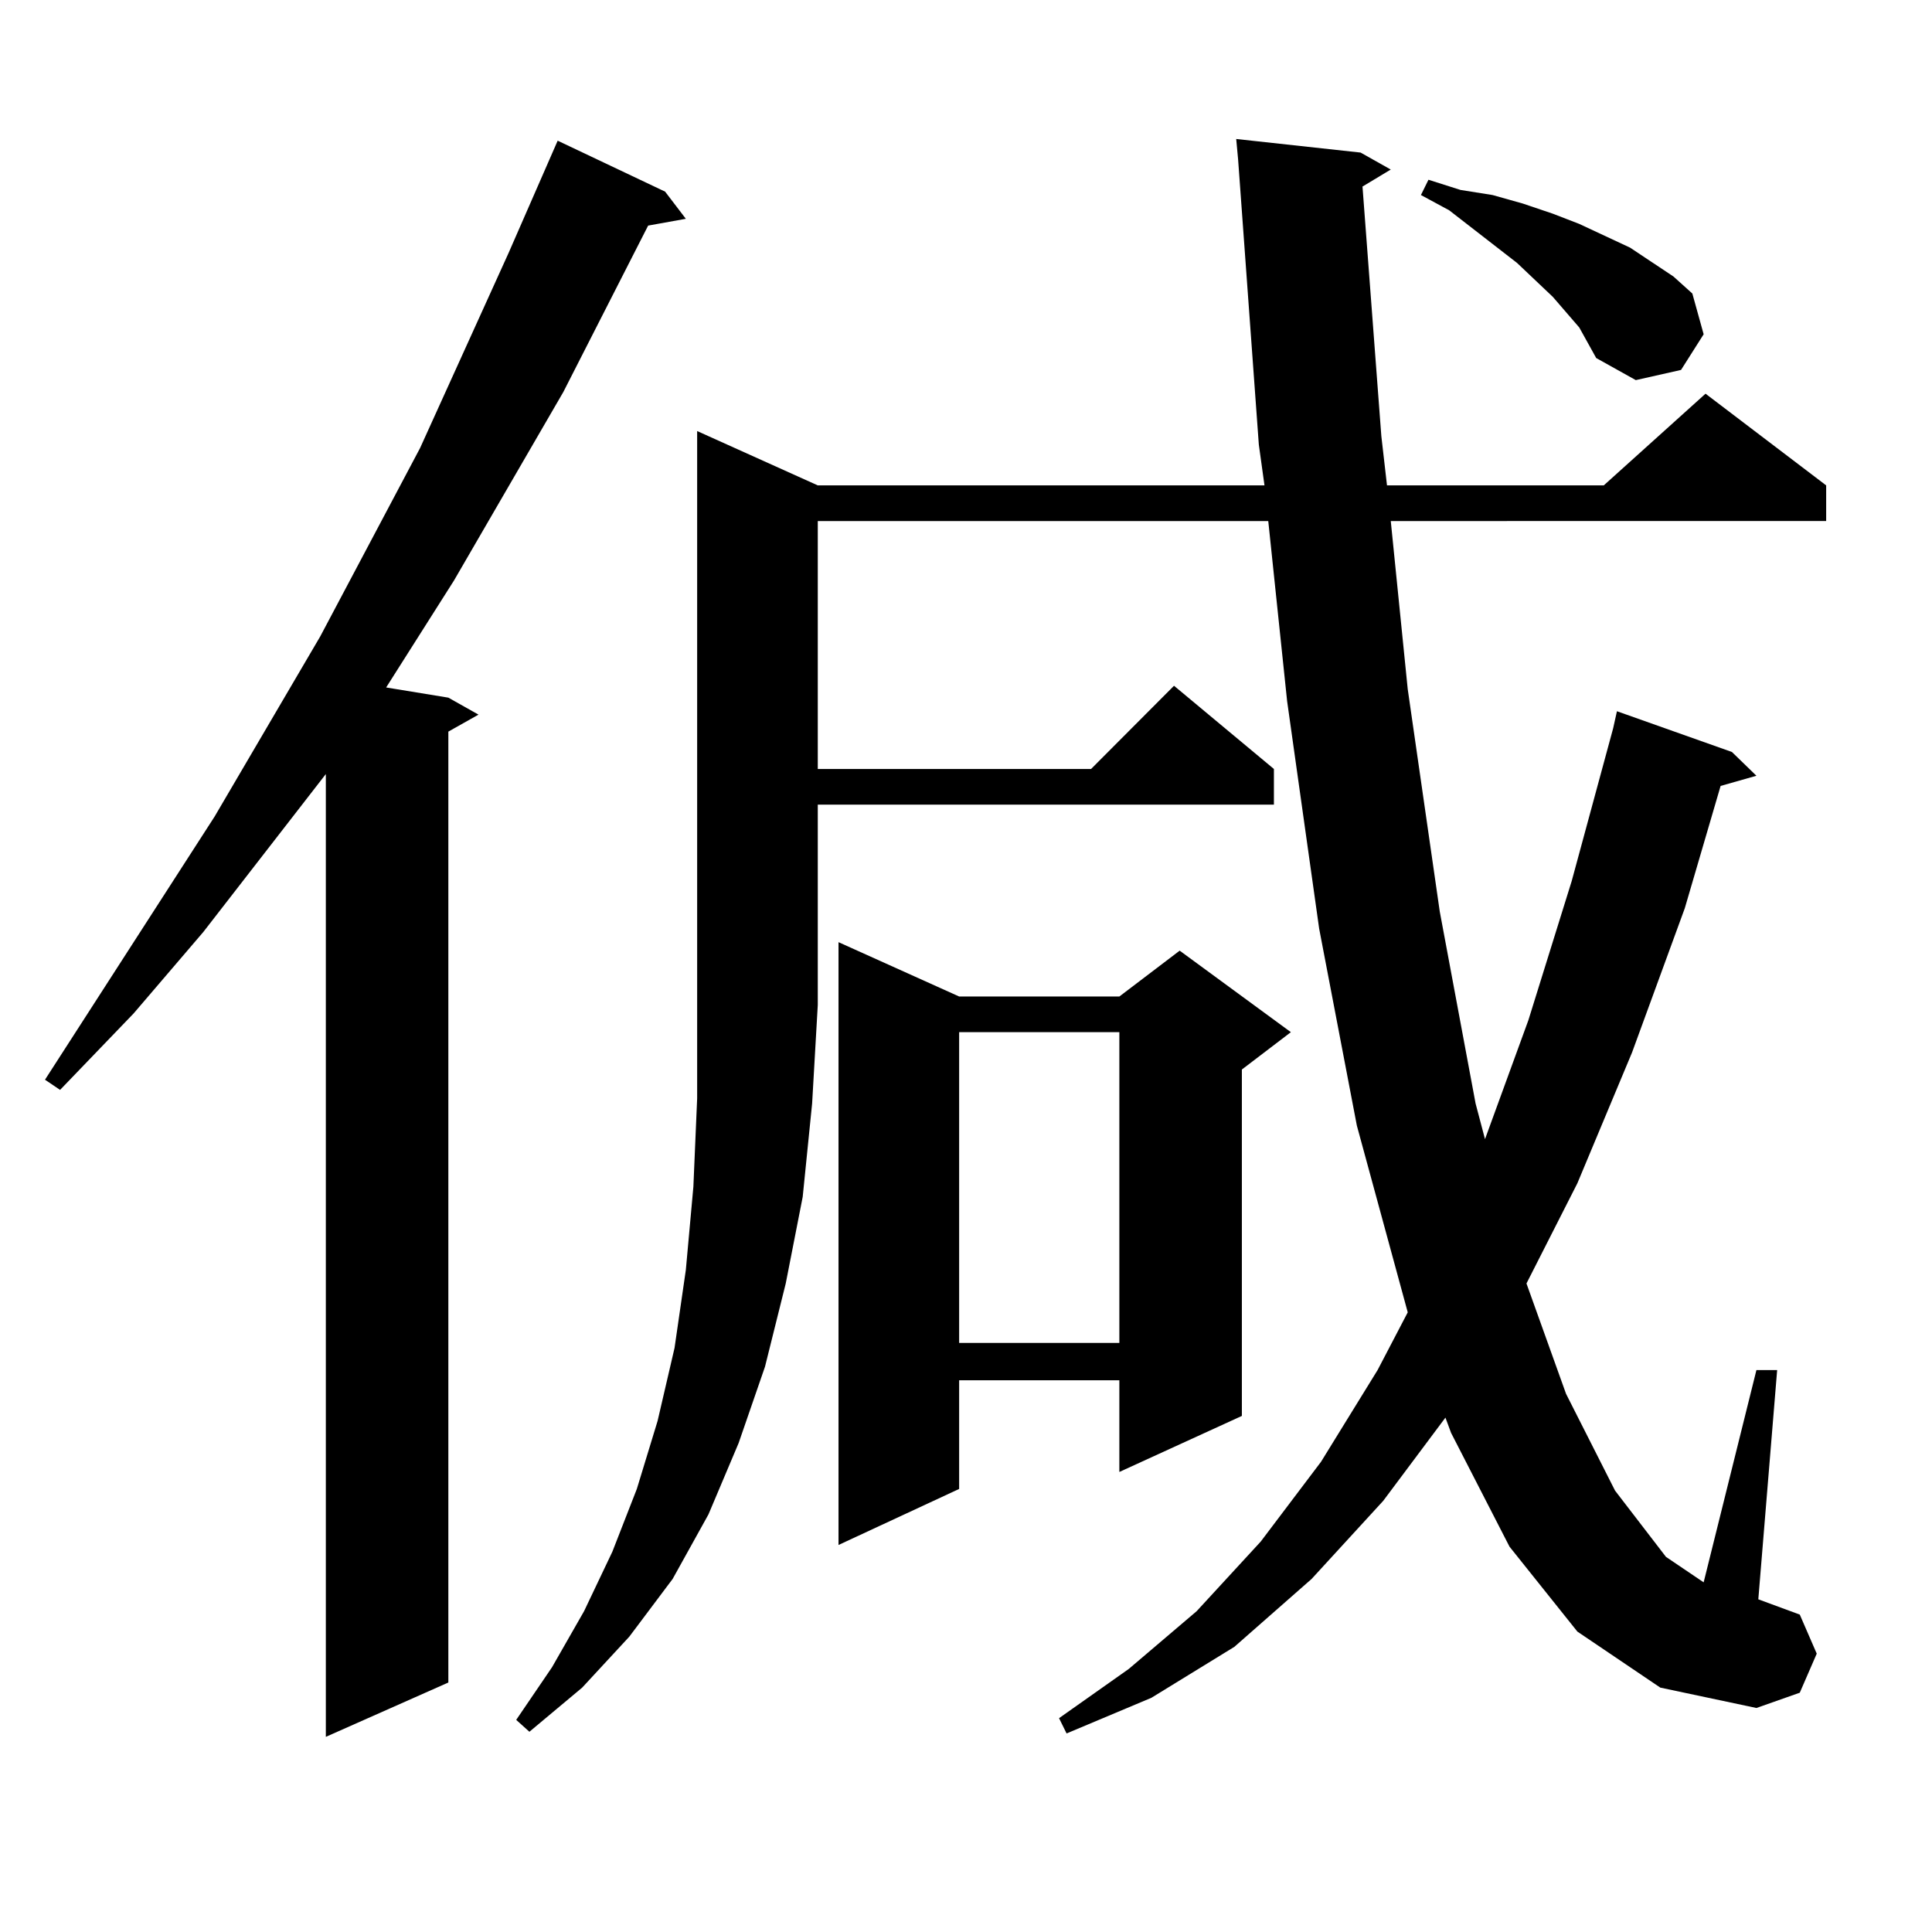 <?xml version="1.0" encoding="utf-8"?>
<!-- Generator: Adobe Illustrator 16.0.0, SVG Export Plug-In . SVG Version: 6.00 Build 0)  -->
<!DOCTYPE svg PUBLIC "-//W3C//DTD SVG 1.1//EN" "http://www.w3.org/Graphics/SVG/1.1/DTD/svg11.dtd">
<svg version="1.1" id="图层_1" xmlns="http://www.w3.org/2000/svg" xmlns:xlink="http://www.w3.org/1999/xlink" x="0px" y="0px"
	 width="1000px" height="1000px" viewBox="0 0 1000 1000" enable-background="new 0 0 1000 1000" xml:space="preserve">
<path d="M344.26,99.188l10.731,14.063l-19.512,3.516l-43.901,86.133l-56.584,97.559l-35.121,55.371l32.194,5.273l15.609,8.789
	l-15.609,8.789v492.188l-63.413,28.125v-498.34l-63.413,81.738l-36.097,42.188l-38.048,39.551l-7.805-5.273l87.803-136.23
	l54.633-93.164l51.706-97.559l45.853-101.074l25.365-58.008L344.26,99.188z M423.282,251.238h231.214l-2.927-21.094L640.838,82.488
	l-0.976-10.547l64.389,7.031l15.609,8.789l-14.634,8.789l9.756,129.199l2.927,25.488h112.192l52.682-47.461l62.438,47.461v18.457
	H719.86l8.78,87.012l16.585,115.137l18.536,99.316l4.878,18.457l22.438-61.523l22.438-72.07l21.463-79.102l1.951-8.789
	l59.511,21.094l12.683,12.305l-18.536,5.273l-18.536,63.281l-27.316,74.707l-28.292,67.676l-26.341,51.855l20.487,57.129
	l25.365,50.098l26.341,34.277l19.512,13.184l27.316-109.863h10.731L910.1,827.801l21.463,7.91l8.78,20.215l-8.78,20.215
	l-22.438,7.91l-49.755-10.547L816.443,844.5l-35.121-43.945l-30.243-58.887l-2.927-7.91l-32.194,43.066l-37.072,40.43
	l-39.999,35.156l-42.926,26.367l-43.901,18.457l-3.902-7.91l36.097-25.488l35.121-29.883l33.17-36.035l31.219-41.309l29.268-47.461
	l15.609-29.883l-26.341-96.68l-19.512-101.953l-16.585-117.773l-9.756-93.164H423.282v128.32h141.46l42.926-43.066l51.706,43.066
	v18.457H423.282v103.711l-2.927,50.977l-4.878,48.34l-8.78,44.824l-10.731,43.066l-13.658,39.551l-15.609,36.914l-18.536,33.398
	l-22.438,29.883l-24.39,26.367l-27.316,22.852l-6.829-6.152l18.536-27.246l16.585-29.004l14.634-30.762l12.683-32.52l10.731-35.156
	l8.78-37.793l5.854-40.43l3.902-43.066l1.951-45.703v-48.34v-297.07L423.282,251.238z M496.451,515.789h82.925l31.219-23.73
	l57.56,42.188l-25.365,19.336v179.297l-63.413,29.004v-47.461h-82.925v56.25l-62.438,29.004V487.664L496.451,515.789z
	 M496.451,534.246v160.84h82.925v-160.84H496.451z M817.419,169.5l-13.658-15.82l-18.536-17.578l-35.121-27.246l-14.634-7.91
	l3.902-7.91l16.585,5.273l16.585,2.637l15.609,4.395l15.609,5.273l13.658,5.273l26.341,12.305l22.438,14.941l9.756,8.789
	l5.854,21.094l-11.707,18.457l-23.414,5.273l-20.487-11.426L817.419,169.5z"/>
</svg>
